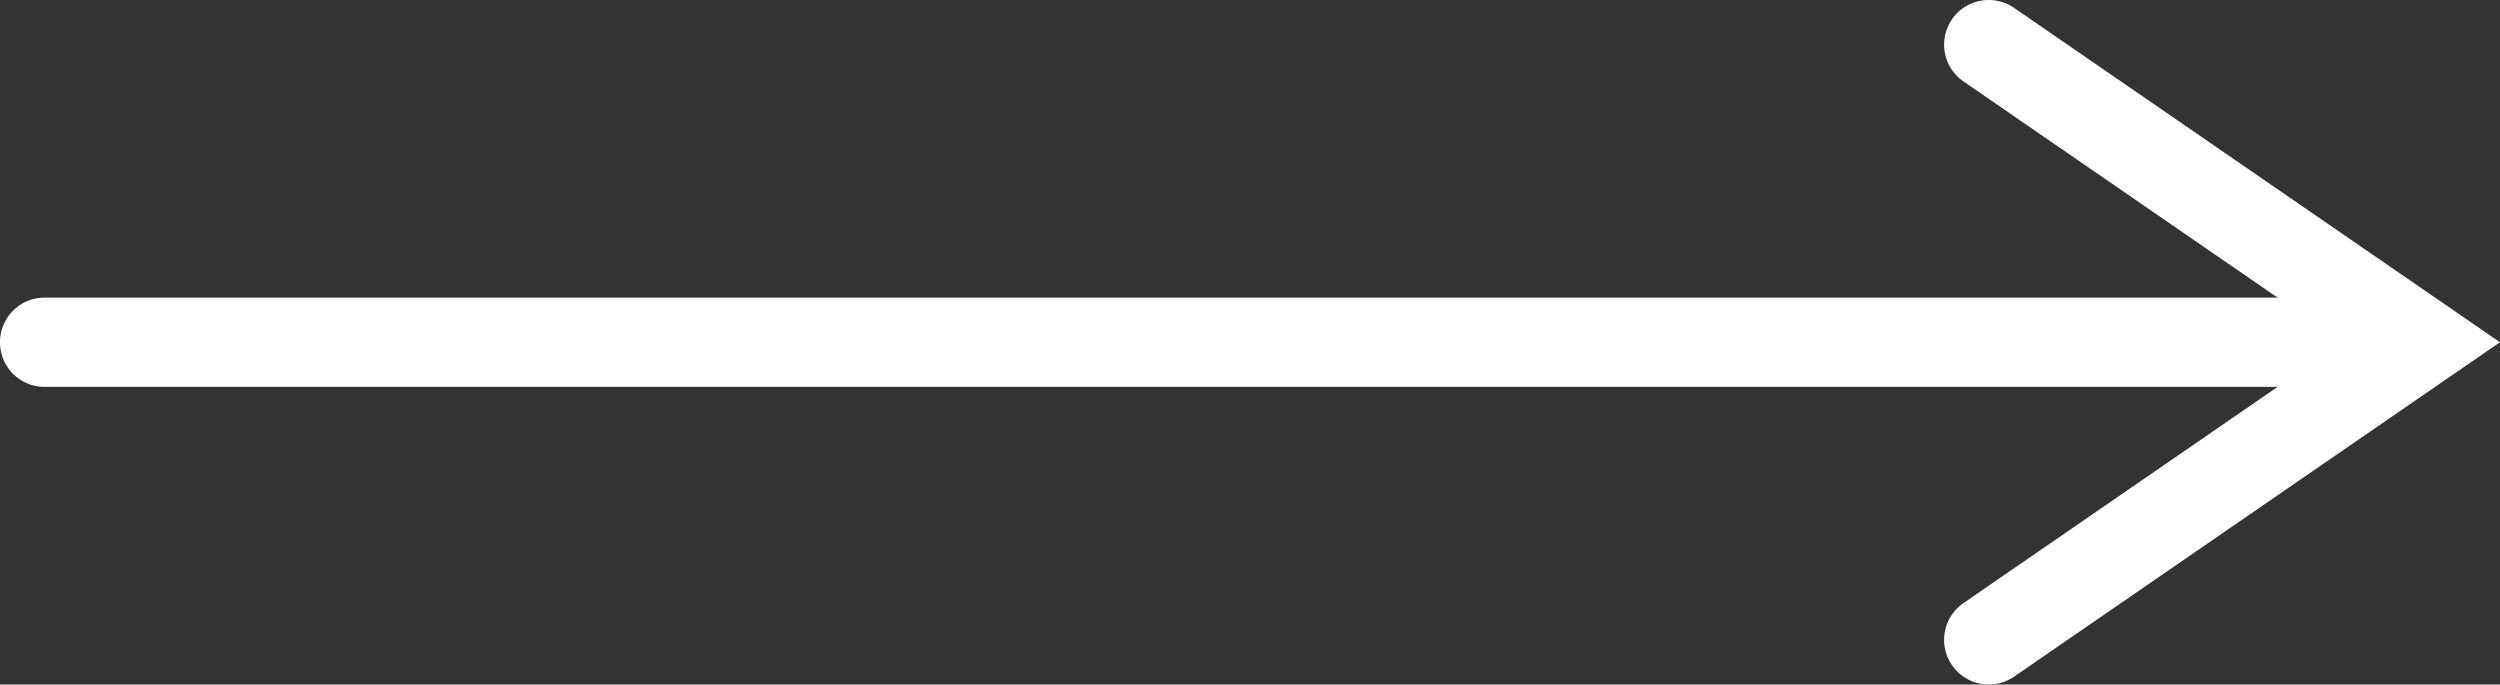 <svg id="arrowWhite" xmlns="http://www.w3.org/2000/svg" width="42.001" height="11.5" viewBox="0 0 42.001 11.5">
  <rect x="0" y="0" width="42.001" height="11.5" fill="#333333" stroke="none"/>
  <path id="Line_8" data-name="Line 8" d="M38.325.75H0A.749.749,0,0,1-.75,0,.749.749,0,0,1,0-.75H38.325a.749.749,0,0,1,.749.75A.749.749,0,0,1,38.325.75Z" transform="translate(0.75 5.75)" fill="#fff"/>
  <path id="Path_129" data-name="Path 129" d="M-2124.706-893.059a.75.75,0,0,1-.619-.325.75.75,0,0,1,.193-1.043l6.367-4.382-6.367-4.382a.75.75,0,0,1-.193-1.043.75.75,0,0,1,1.043-.193l8.163,5.618-8.163,5.618A.747.747,0,0,1-2124.706-893.059Z" transform="translate(2158.119 904.559)" fill="#fff"/>
</svg>
